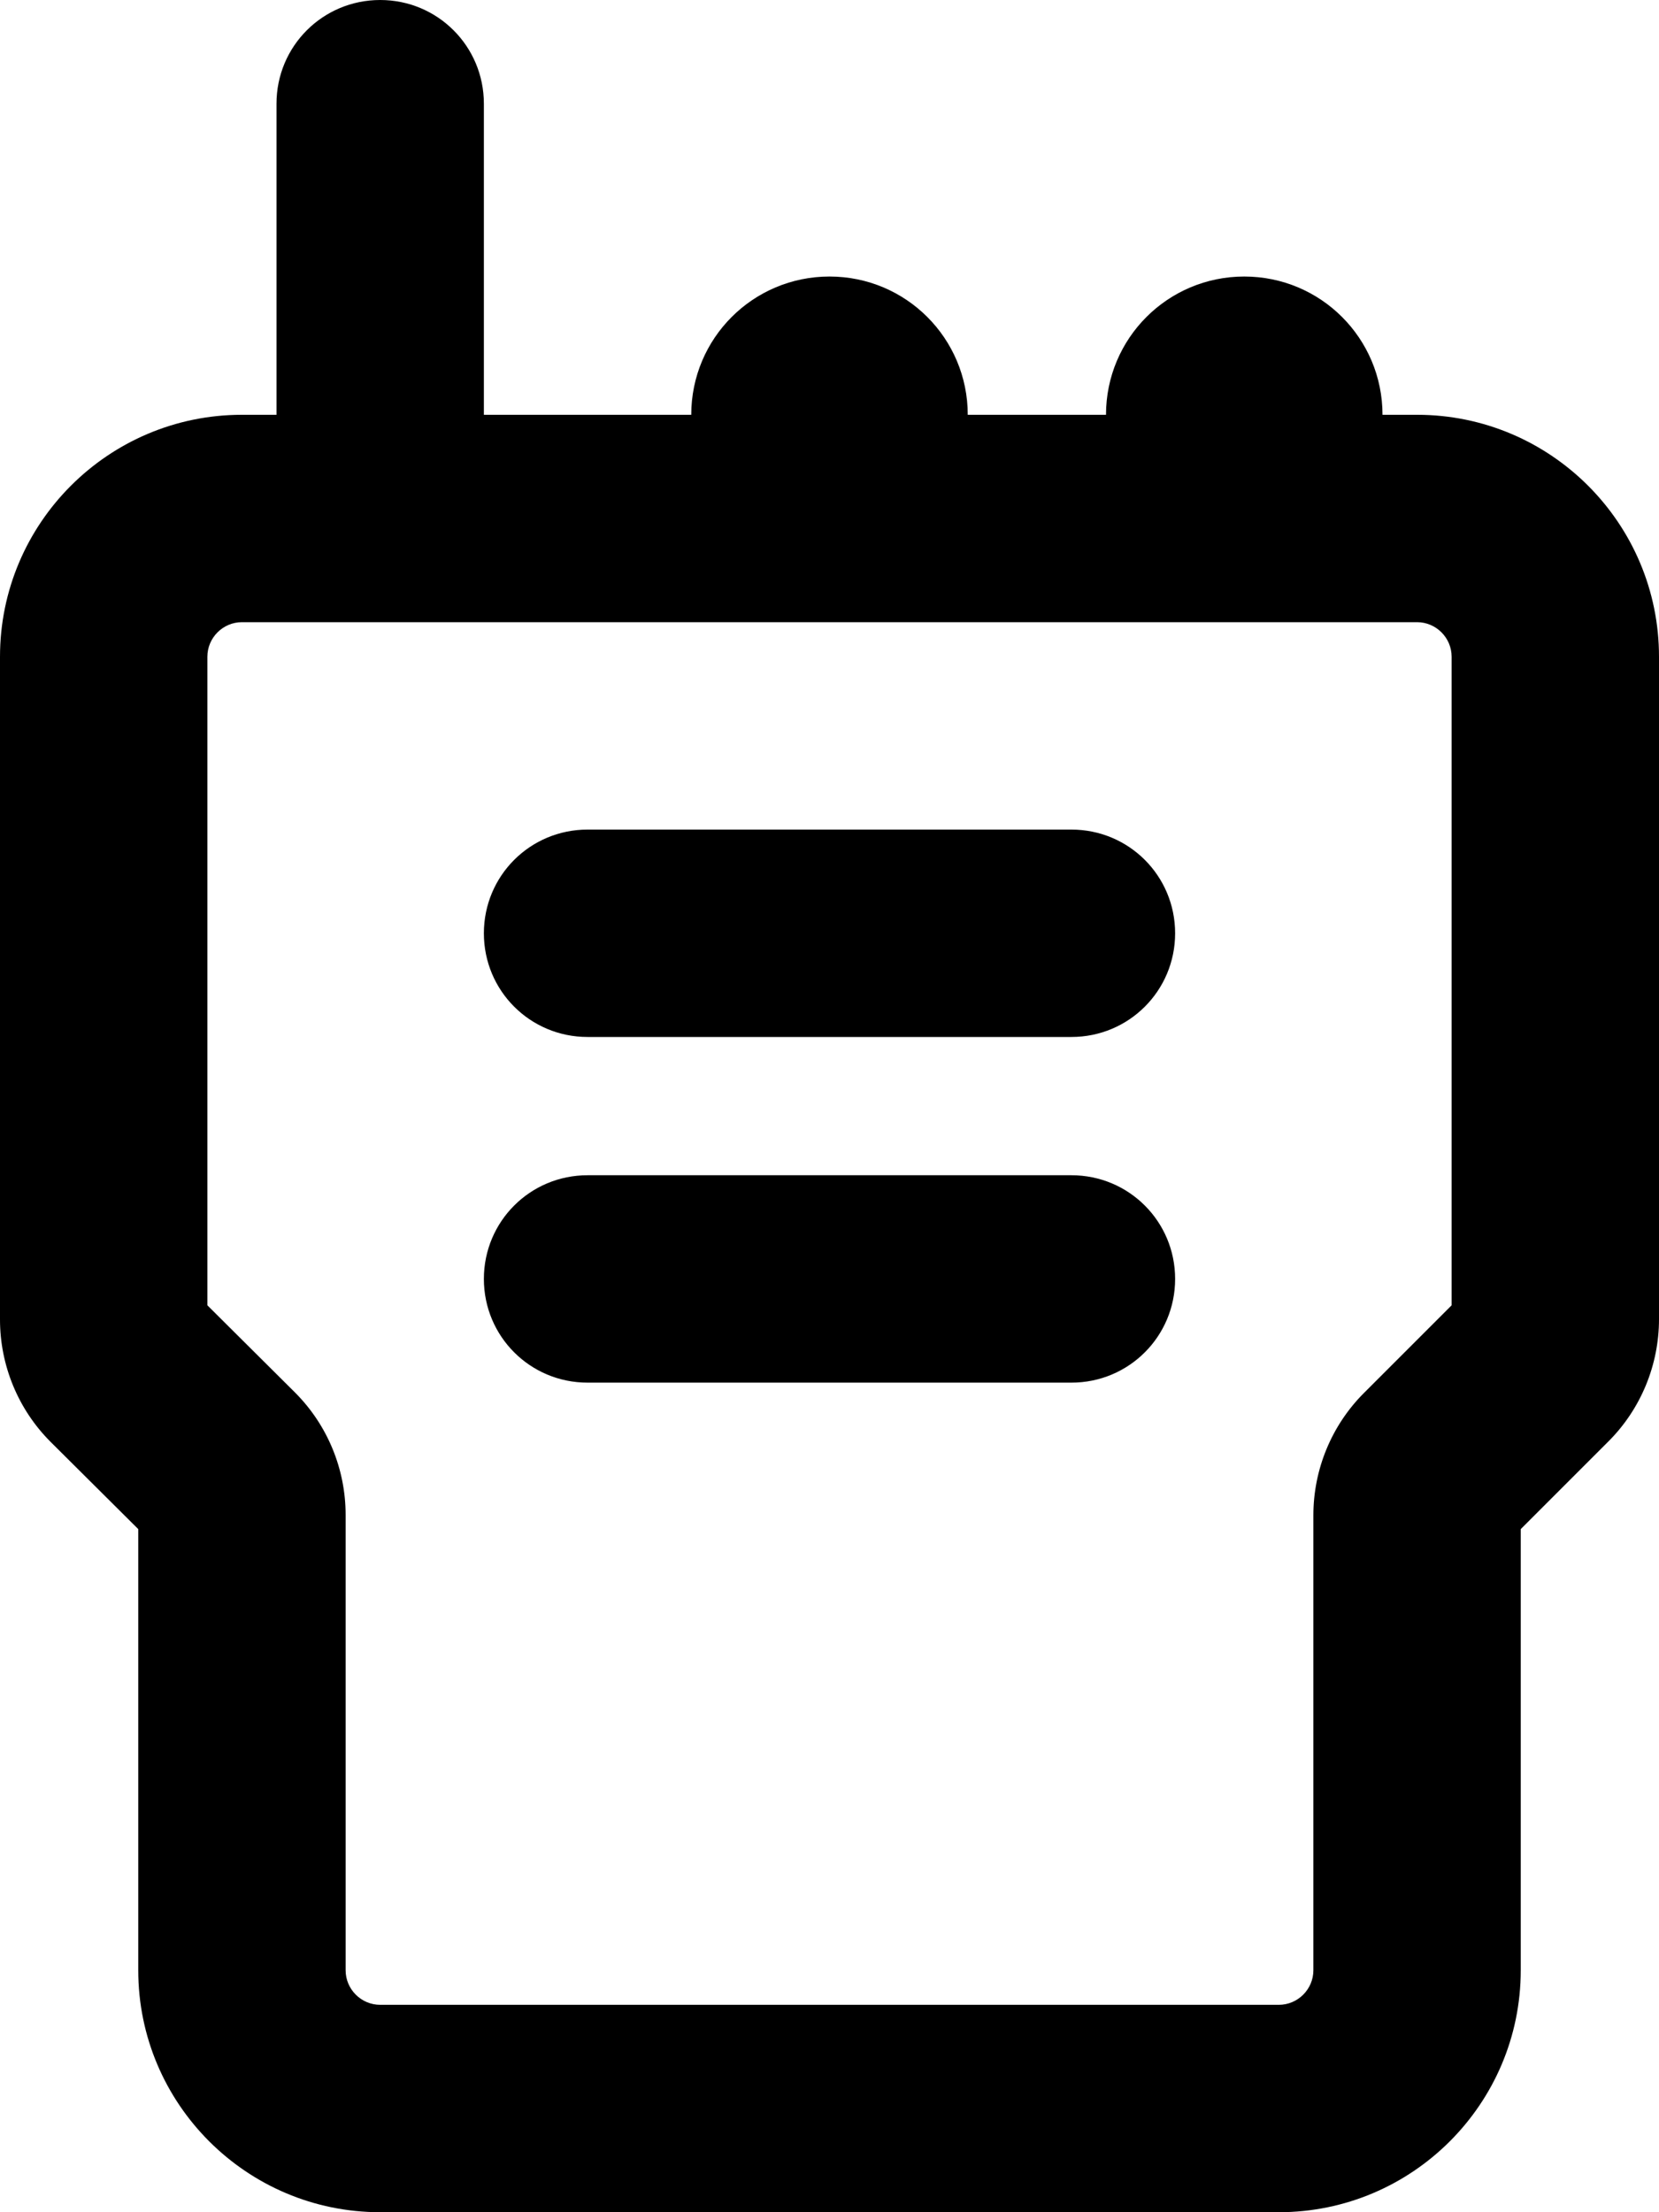 <svg xmlns="http://www.w3.org/2000/svg" viewBox="0 0 384 512"><!--! Font Awesome Pro 6.5.2 by @fontawesome - https://fontawesome.com License - https://fontawesome.com/license (Commercial License) Copyright 2024 Fonticons, Inc. --><path d="M112 24c0-13.3-10.7-24-24-24S64 10.7 64 24V96H56C25.1 96 0 121.1 0 152V305.4c0 10.6 4.2 20.8 11.7 28.3L32 353.9V456c0 30.9 25.1 56 56 56H296c30.9 0 56-25.1 56-56V353.9l20.3-20.3c7.5-7.5 11.7-17.7 11.7-28.3V152c0-30.9-25.1-56-56-56h-8c0-17.7-14.3-32-32-32s-32 14.3-32 32H224c0-17.7-14.3-32-32-32s-32 14.3-32 32H112V24zm80 120h96 40c4.4 0 8 3.6 8 8V302.1l-20.3 20.3c-7.5 7.5-11.7 17.7-11.7 28.3V456c0 4.4-3.6 8-8 8H88c-4.4 0-8-3.6-8-8V350.6c0-10.6-4.2-20.8-11.7-28.3L48 302.1V152c0-4.4 3.6-8 8-8H88 192zm-56 48c-13.3 0-24 10.7-24 24s10.7 24 24 24H248c13.3 0 24-10.7 24-24s-10.7-24-24-24H136zm0 80c-13.3 0-24 10.7-24 24s10.7 24 24 24H248c13.3 0 24-10.7 24-24s-10.7-24-24-24H136z"/></svg>